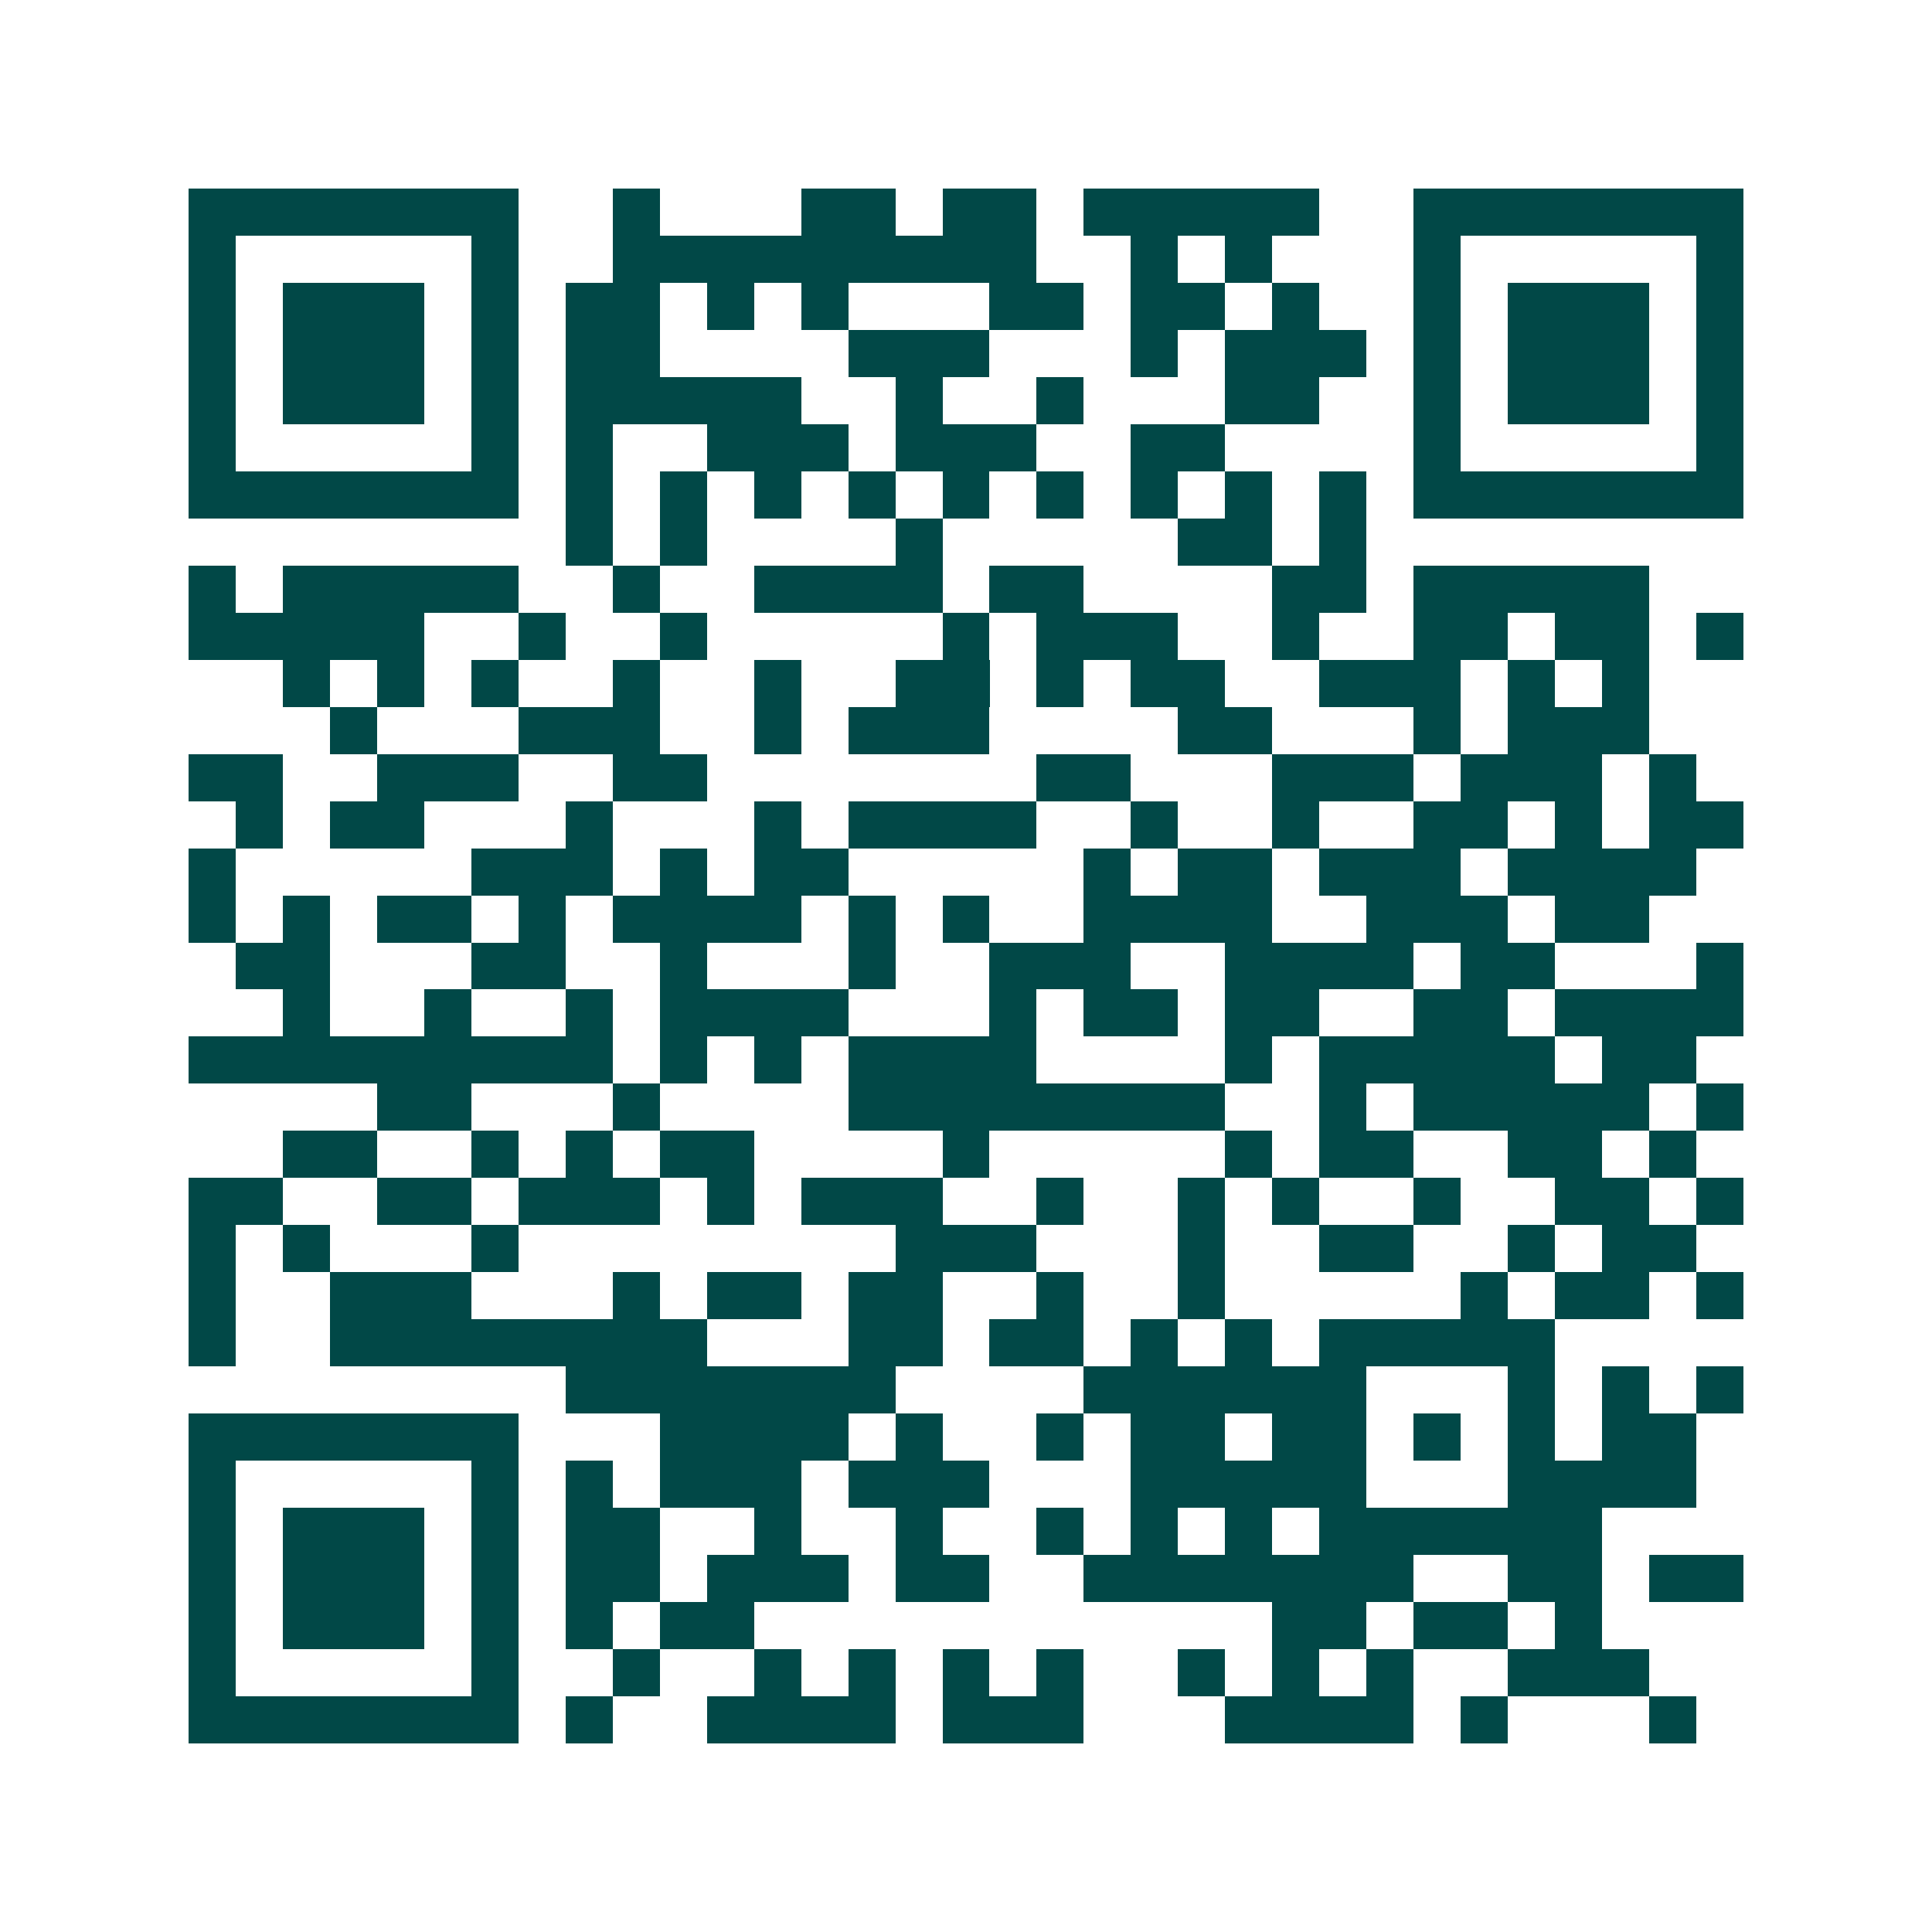 <svg xmlns="http://www.w3.org/2000/svg" width="200" height="200" viewBox="0 0 41 41" shape-rendering="crispEdges"><path fill="#ffffff" d="M0 0h41v41H0z"/><path stroke="#014847" d="M4 4.5h7m2 0h1m3 0h2m1 0h2m1 0h5m2 0h7M4 5.5h1m5 0h1m2 0h9m2 0h1m1 0h1m3 0h1m5 0h1M4 6.5h1m1 0h3m1 0h1m1 0h2m1 0h1m1 0h1m3 0h2m1 0h2m1 0h1m2 0h1m1 0h3m1 0h1M4 7.5h1m1 0h3m1 0h1m1 0h2m4 0h3m3 0h1m1 0h3m1 0h1m1 0h3m1 0h1M4 8.5h1m1 0h3m1 0h1m1 0h5m2 0h1m2 0h1m3 0h2m2 0h1m1 0h3m1 0h1M4 9.5h1m5 0h1m1 0h1m2 0h3m1 0h3m2 0h2m4 0h1m5 0h1M4 10.5h7m1 0h1m1 0h1m1 0h1m1 0h1m1 0h1m1 0h1m1 0h1m1 0h1m1 0h1m1 0h7M12 11.5h1m1 0h1m4 0h1m5 0h2m1 0h1M4 12.5h1m1 0h5m2 0h1m2 0h4m1 0h2m4 0h2m1 0h5M4 13.5h5m2 0h1m2 0h1m5 0h1m1 0h3m2 0h1m2 0h2m1 0h2m1 0h1M6 14.5h1m1 0h1m1 0h1m2 0h1m2 0h1m2 0h2m1 0h1m1 0h2m2 0h3m1 0h1m1 0h1M7 15.5h1m3 0h3m2 0h1m1 0h3m4 0h2m3 0h1m1 0h3M4 16.5h2m2 0h3m2 0h2m7 0h2m3 0h3m1 0h3m1 0h1M5 17.5h1m1 0h2m3 0h1m3 0h1m1 0h4m2 0h1m2 0h1m2 0h2m1 0h1m1 0h2M4 18.5h1m5 0h3m1 0h1m1 0h2m5 0h1m1 0h2m1 0h3m1 0h4M4 19.5h1m1 0h1m1 0h2m1 0h1m1 0h4m1 0h1m1 0h1m2 0h4m2 0h3m1 0h2M5 20.5h2m3 0h2m2 0h1m3 0h1m2 0h3m2 0h4m1 0h2m3 0h1M6 21.5h1m2 0h1m2 0h1m1 0h4m3 0h1m1 0h2m1 0h2m2 0h2m1 0h4M4 22.5h9m1 0h1m1 0h1m1 0h4m4 0h1m1 0h5m1 0h2M8 23.5h2m3 0h1m4 0h8m2 0h1m1 0h5m1 0h1M6 24.5h2m2 0h1m1 0h1m1 0h2m4 0h1m5 0h1m1 0h2m2 0h2m1 0h1M4 25.5h2m2 0h2m1 0h3m1 0h1m1 0h3m2 0h1m2 0h1m1 0h1m2 0h1m2 0h2m1 0h1M4 26.5h1m1 0h1m3 0h1m8 0h3m3 0h1m2 0h2m2 0h1m1 0h2M4 27.5h1m2 0h3m3 0h1m1 0h2m1 0h2m2 0h1m2 0h1m5 0h1m1 0h2m1 0h1M4 28.5h1m2 0h8m3 0h2m1 0h2m1 0h1m1 0h1m1 0h5M12 29.5h7m4 0h6m3 0h1m1 0h1m1 0h1M4 30.5h7m3 0h4m1 0h1m2 0h1m1 0h2m1 0h2m1 0h1m1 0h1m1 0h2M4 31.5h1m5 0h1m1 0h1m1 0h3m1 0h3m3 0h5m3 0h4M4 32.5h1m1 0h3m1 0h1m1 0h2m2 0h1m2 0h1m2 0h1m1 0h1m1 0h1m1 0h6M4 33.5h1m1 0h3m1 0h1m1 0h2m1 0h3m1 0h2m2 0h7m2 0h2m1 0h2M4 34.5h1m1 0h3m1 0h1m1 0h1m1 0h2m11 0h2m1 0h2m1 0h1M4 35.5h1m5 0h1m2 0h1m2 0h1m1 0h1m1 0h1m1 0h1m2 0h1m1 0h1m1 0h1m2 0h3M4 36.5h7m1 0h1m2 0h4m1 0h3m3 0h4m1 0h1m3 0h1"/></svg>
